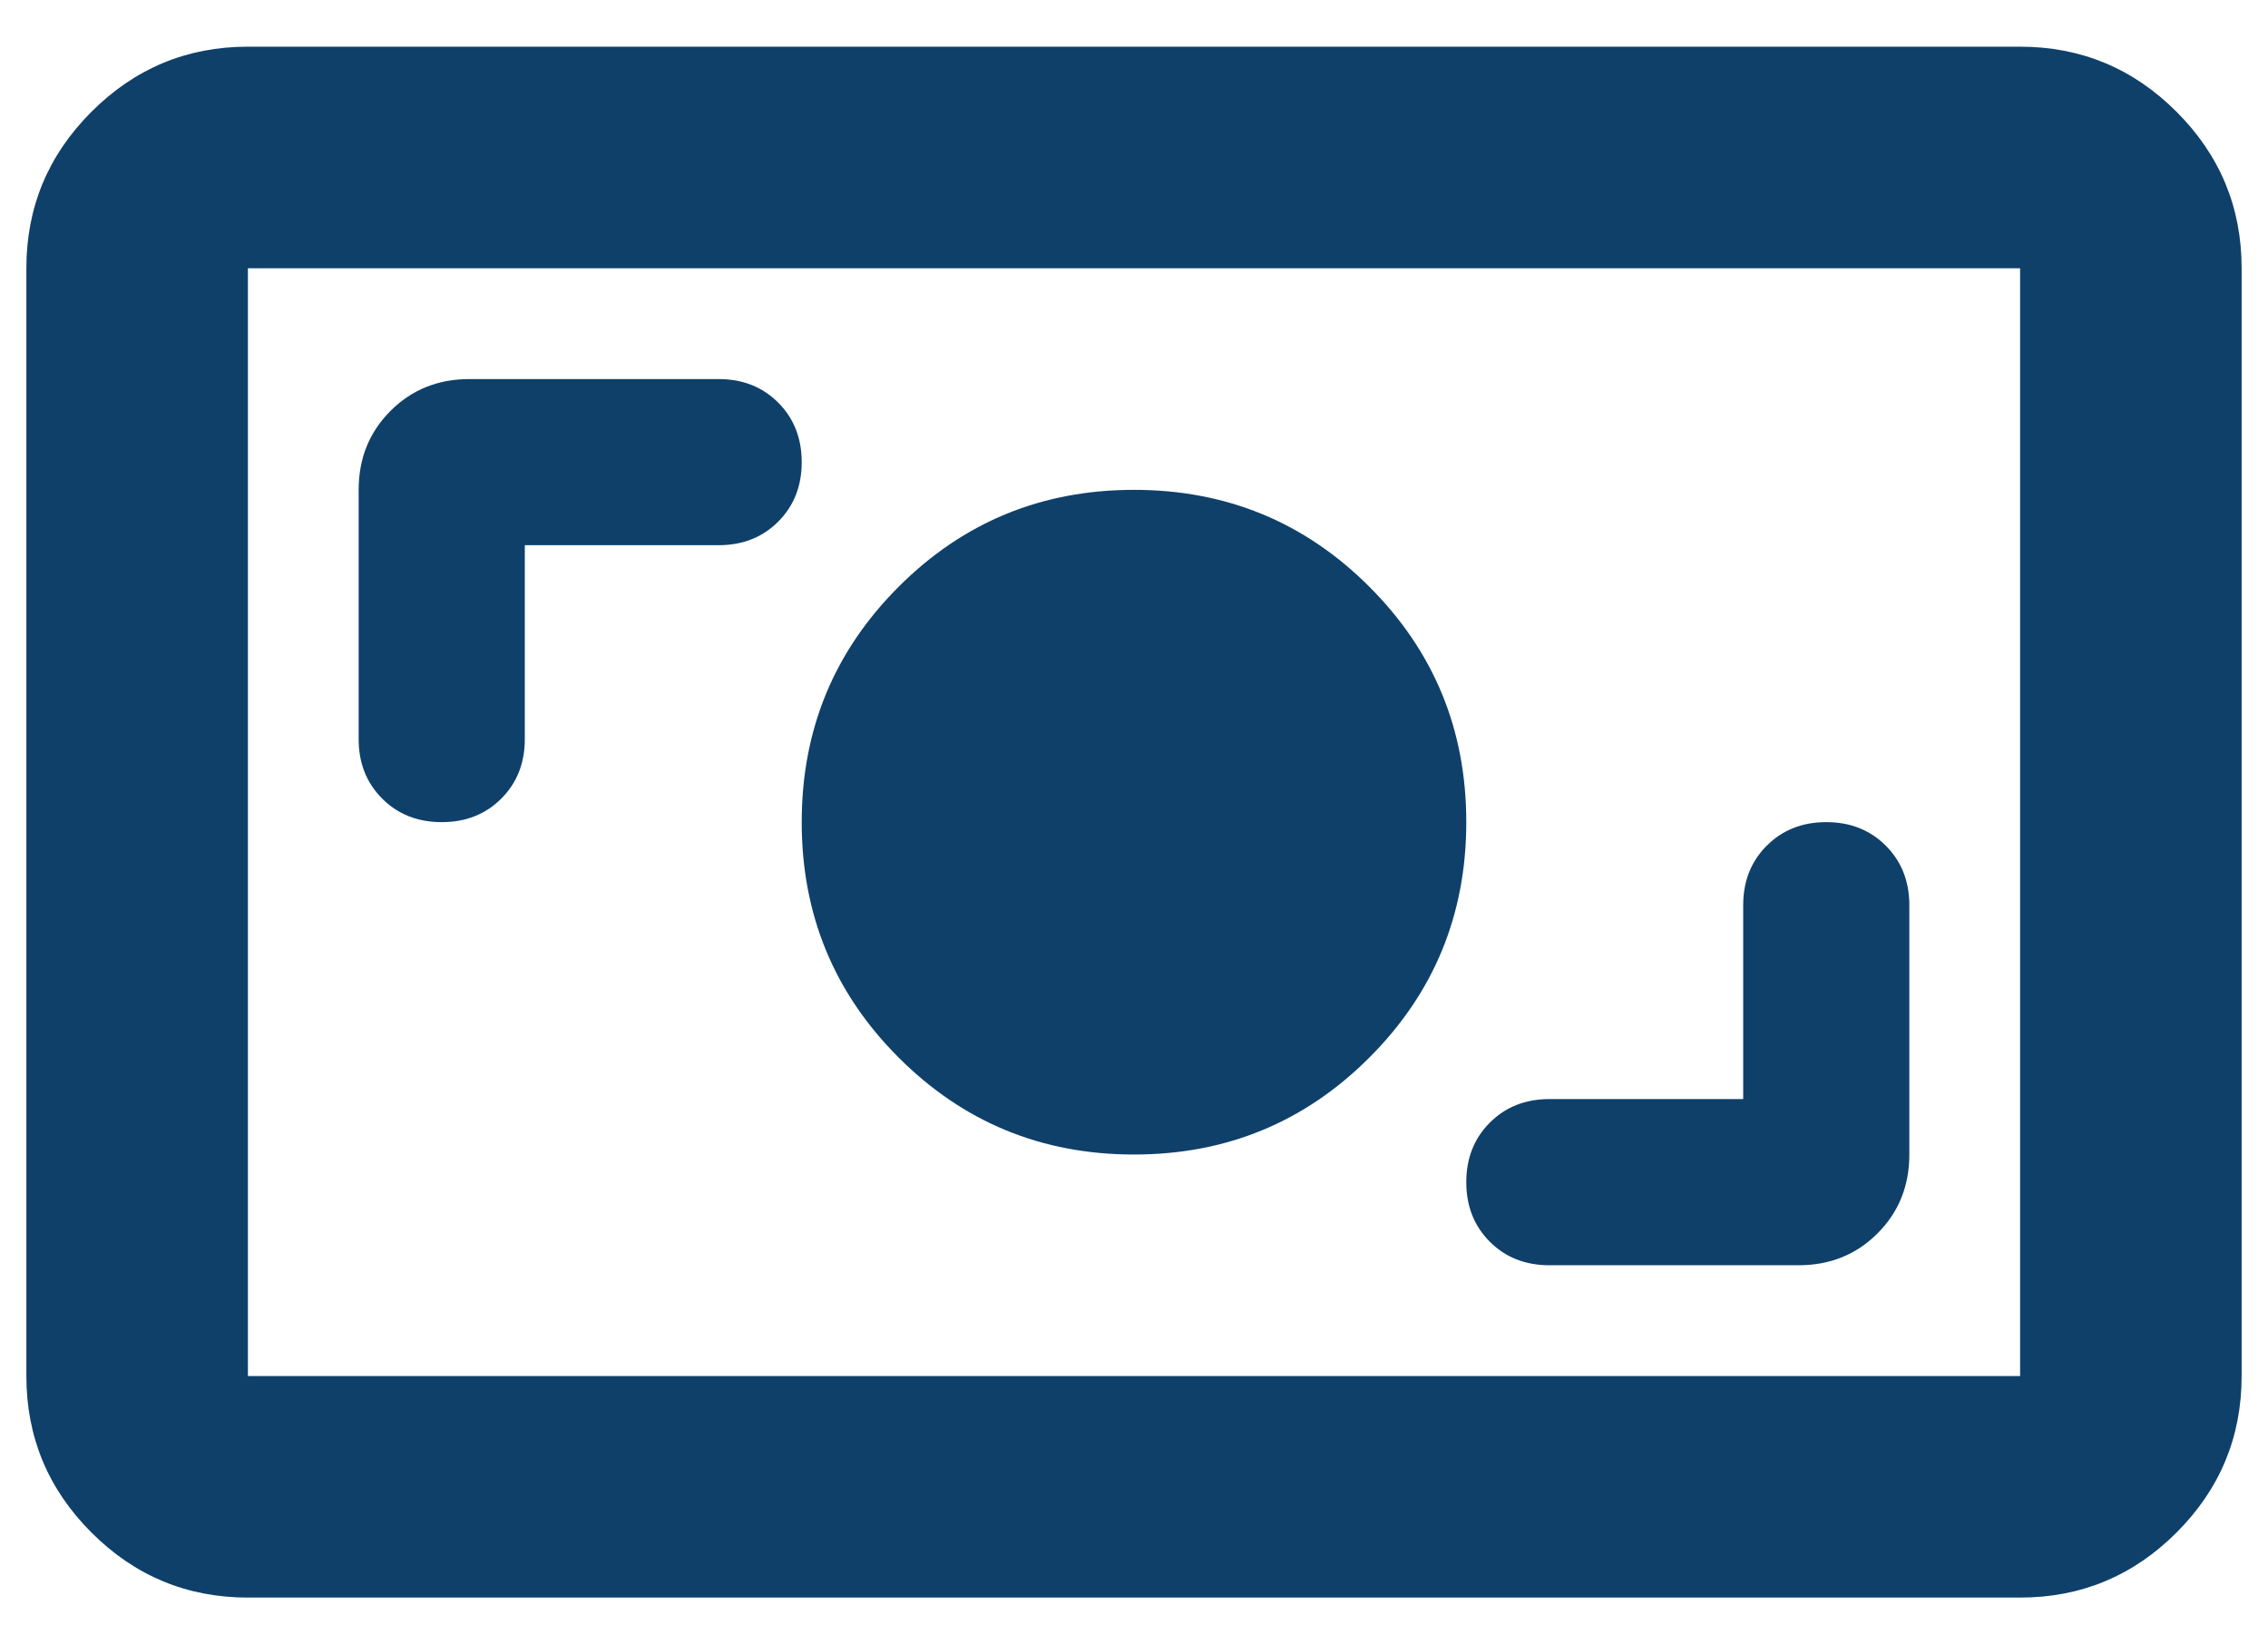 <svg width="43" height="31" viewBox="0 0 43 31" fill="none" xmlns="http://www.w3.org/2000/svg">
<path d="M4.7 30.285C3.545 30.285 2.556 29.874 1.734 29.052C0.911 28.229 0.5 27.241 0.5 26.085V5.085C0.5 3.93 0.911 2.942 1.734 2.119C2.556 1.297 3.545 0.885 4.7 0.885H38.3C39.455 0.885 40.444 1.297 41.266 2.119C42.089 2.942 42.5 3.93 42.5 5.085V26.085C42.5 27.241 42.089 28.229 41.266 29.052C40.444 29.874 39.455 30.285 38.3 30.285H4.7ZM4.7 26.085H38.3V5.085H4.7V26.085ZM33.05 20.835H29.375C28.92 20.835 28.544 20.984 28.246 21.282C27.949 21.579 27.8 21.956 27.8 22.41C27.8 22.866 27.949 23.242 28.246 23.539C28.544 23.837 28.92 23.985 29.375 23.985H34.1C34.695 23.985 35.194 23.784 35.596 23.382C35.999 22.979 36.2 22.48 36.2 21.886V17.16C36.2 16.706 36.051 16.329 35.754 16.032C35.456 15.734 35.08 15.585 34.625 15.585C34.17 15.585 33.794 15.734 33.496 16.032C33.199 16.329 33.05 16.706 33.05 17.16V20.835ZM21.5 21.886C23.25 21.886 24.738 21.273 25.962 20.048C27.188 18.823 27.8 17.335 27.8 15.585C27.8 13.835 27.188 12.348 25.962 11.123C24.738 9.898 23.25 9.286 21.5 9.286C19.75 9.286 18.262 9.898 17.038 11.123C15.812 12.348 15.2 13.835 15.2 15.585C15.2 17.335 15.812 18.823 17.038 20.048C18.262 21.273 19.75 21.886 21.5 21.886ZM9.95 10.335H13.625C14.08 10.335 14.456 10.187 14.754 9.889C15.051 9.592 15.2 9.216 15.2 8.761C15.2 8.306 15.051 7.929 14.754 7.632C14.456 7.334 14.08 7.186 13.625 7.186H8.9C8.305 7.186 7.806 7.387 7.404 7.789C7.001 8.192 6.8 8.691 6.8 9.286V14.011C6.8 14.466 6.949 14.842 7.246 15.139C7.544 15.437 7.92 15.585 8.375 15.585C8.83 15.585 9.206 15.437 9.504 15.139C9.801 14.842 9.95 14.466 9.95 14.011V10.335Z" fill="#0E406A"/>
</svg>
